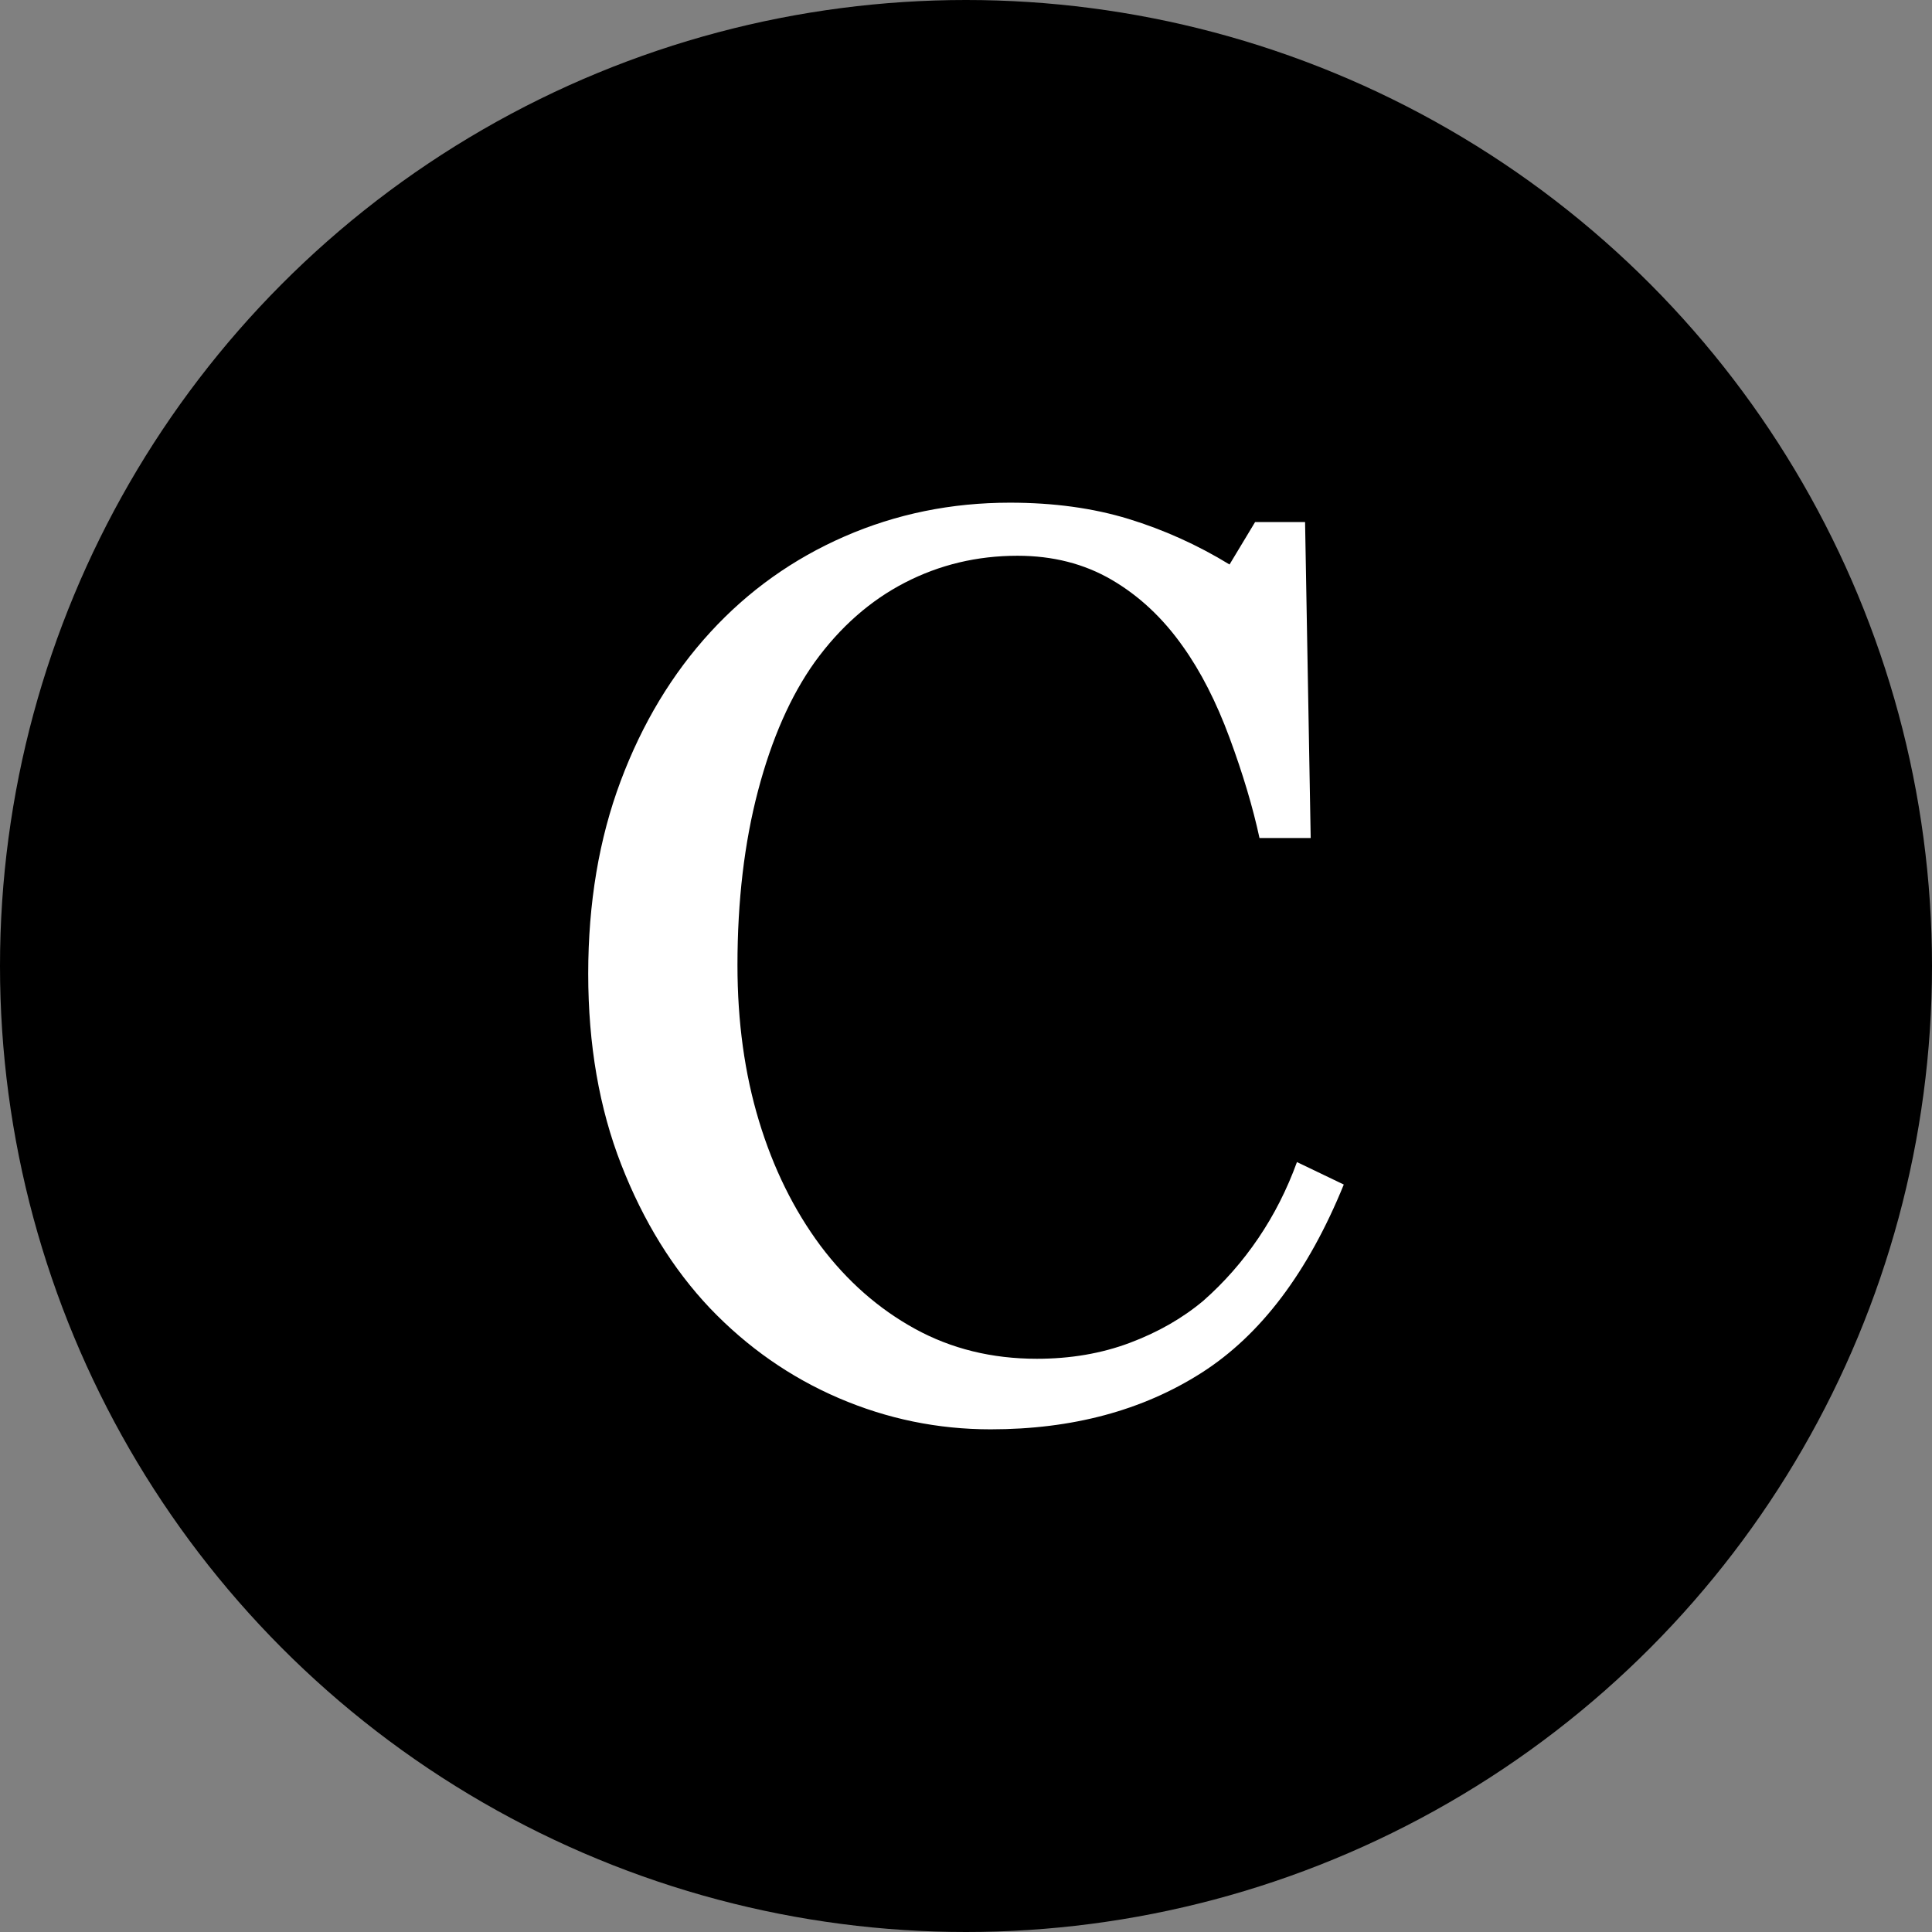 <?xml version="1.0" encoding="UTF-8"?> <svg xmlns="http://www.w3.org/2000/svg" id="a" viewBox="0 0 442 442"><rect x="0" y="0" width="442" height="442" fill="#808080" stroke="none"/><circle cx="221" cy="221" r="221" style="fill:#000; stroke-width:0px;"></circle><path d="M226.639,327c-12.085,0-23.672-2.384-34.757-7.147-11.087-4.764-20.913-11.625-29.475-20.585-8.471-8.957-15.228-19.893-20.27-32.808-5.045-12.913-7.565-27.471-7.565-43.672s2.473-30.902,7.422-44.102c4.946-13.199,11.797-24.562,20.551-34.094,8.659-9.433,18.886-16.723,30.685-21.87,11.799-5.147,24.406-7.721,37.824-7.721,9.989,0,19.027,1.239,27.116,3.714,8.087,2.478,15.795,5.953,23.12,10.429l5.853-9.714h11.429l1.286,72.286h-11.714c-1.522-7.047-3.806-14.69-6.85-22.929-3.045-8.236-6.612-15.214-10.701-20.929-4.567-6.475-9.989-11.547-16.266-15.214-6.279-3.665-13.46-5.5-21.544-5.5-9.228,0-17.815,2.049-25.757,6.147-7.942,4.099-14.815,10.152-20.616,18.156-5.518,7.723-9.848,17.54-12.987,29.453-3.138,11.915-4.707,25.21-4.707,39.888,0,12.962,1.641,24.853,4.922,35.67,3.281,10.819,7.969,20.326,14.058,28.523,6.087,8.102,13.292,14.44,21.616,19.016,8.324,4.576,17.622,6.861,27.9,6.861,7.705,0,14.792-1.214,21.261-3.643,6.469-2.429,12.08-5.643,16.839-9.643,4.754-4.19,8.94-8.951,12.556-14.286,3.616-5.332,6.565-11.143,8.848-17.429l10.714,5.143c-8.183,20.096-19.031,34.453-32.545,43.071-13.513,8.618-29.594,12.929-48.245,12.929Z" style="fill:#fff; stroke-width:0px;"></path></svg> 